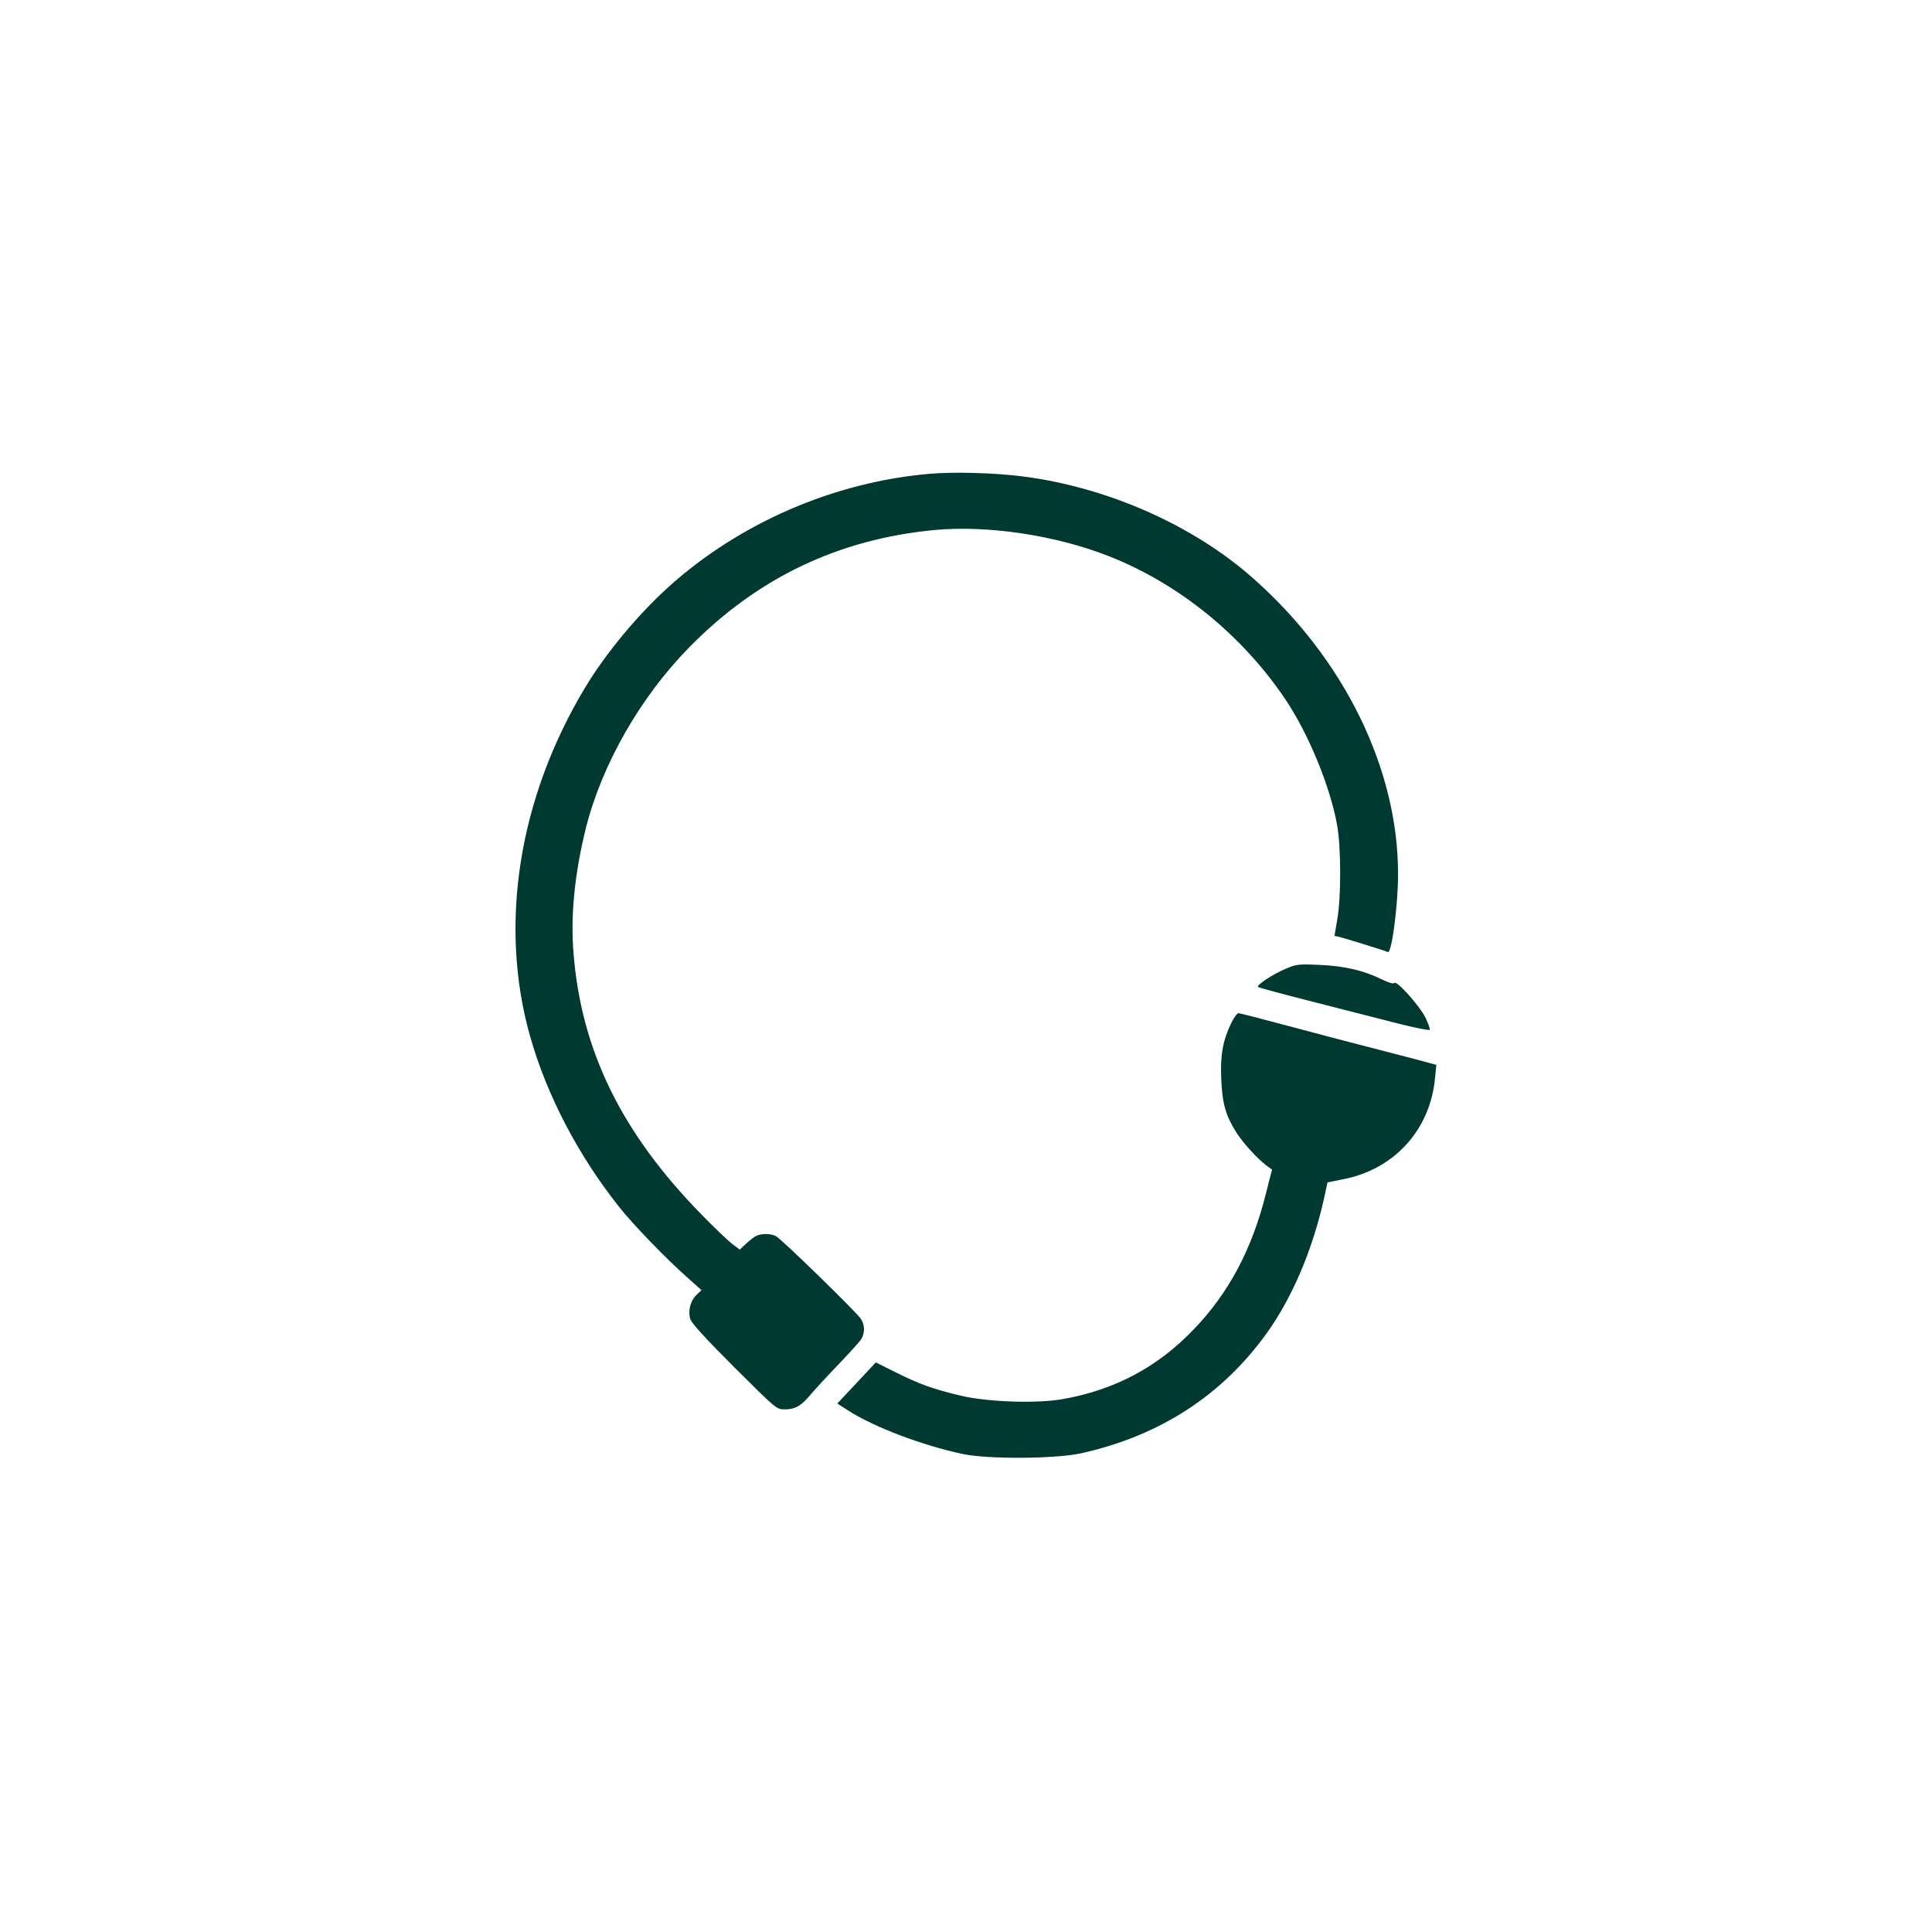 <?xml version="1.0" standalone="no"?>
<!DOCTYPE svg PUBLIC "-//W3C//DTD SVG 20010904//EN"
 "http://www.w3.org/TR/2001/REC-SVG-20010904/DTD/svg10.dtd">
<svg version="1.0" xmlns="http://www.w3.org/2000/svg"
 width="1024pt" height="1024pt" viewBox="0 0 1024 1024"
 preserveAspectRatio="xMidYMid meet">

<g transform="translate(0,1024) scale(0.1,-0.1)"
fill="#003932" stroke="none">
<path d="M4930 7729 c-509 -43 -1012 -261 -1389 -602 -162 -147 -330 -349
-439 -530 -353 -586 -460 -1258 -292 -1851 88 -310 253 -627 470 -901 73 -93
251 -277 362 -375 l76 -68 -24 -23 c-35 -32 -49 -88 -35 -131 8 -23 80 -102
234 -256 221 -220 223 -222 266 -222 55 0 87 18 136 77 22 26 88 98 146 158
58 61 113 121 122 135 22 32 22 78 -1 111 -23 35 -421 423 -449 437 -27 15
-78 15 -106 1 -12 -6 -36 -25 -54 -42 l-32 -30 -38 28 c-21 16 -96 87 -166
159 -422 431 -636 867 -677 1382 -17 200 6 426 65 664 85 338 288 694 548 959
361 368 791 574 1302 622 280 26 640 -28 920 -138 373 -146 710 -420 940 -763
121 -181 235 -458 272 -663 21 -117 22 -377 1 -500 l-15 -87 26 -6 c26 -6 237
-71 257 -80 20 -9 54 246 54 414 0 556 -284 1138 -766 1565 -318 283 -775 485
-1224 542 -146 19 -365 25 -490 14z"/>
<path d="M6816 5106 c-70 -29 -158 -88 -148 -97 4 -4 135 -39 292 -79 157 -40
359 -92 450 -115 91 -23 167 -38 168 -33 2 5 -8 34 -23 65 -31 62 -154 200
-165 183 -4 -6 -29 1 -70 21 -97 47 -200 70 -330 75 -106 5 -120 3 -174 -20z"/>
<path d="M6526 4818 c-45 -94 -59 -170 -53 -298 5 -130 24 -194 81 -284 36
-56 108 -135 159 -174 l29 -21 -32 -126 c-74 -296 -197 -528 -383 -721 -192
-201 -421 -322 -697 -370 -138 -24 -396 -15 -540 19 -142 34 -216 60 -342 123
l-106 53 -102 -109 -102 -109 59 -38 c134 -86 388 -183 603 -229 132 -29 497
-27 634 4 414 93 743 306 980 636 136 189 245 447 305 720 l17 79 89 18 c268
54 456 263 481 536 l7 69 -119 32 c-66 17 -189 49 -274 71 -85 22 -265 69
-399 105 -135 36 -250 66 -257 66 -7 0 -24 -24 -38 -52z"/>
</g>
</svg>
